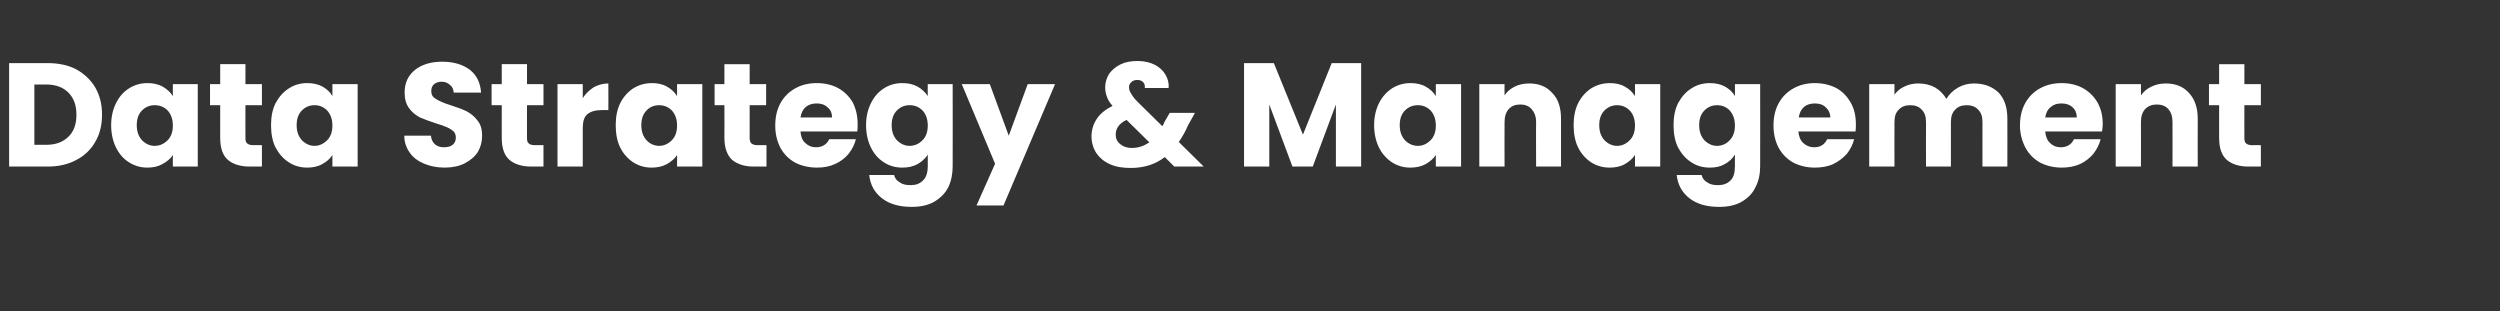 <?xml version="1.0" standalone="no"?><!DOCTYPE svg PUBLIC "-//W3C//DTD SVG 1.1//EN" "http://www.w3.org/Graphics/SVG/1.1/DTD/svg11.dtd"><svg xmlns="http://www.w3.org/2000/svg" version="1.1" width="713px" height="88.7px" viewBox="0 -18 713 88.7" style="top:-18px"><rect x="0" y="-18" width="713" height="88.7" fill="#333333" stroke="none"/><desc>Data Strategy &amp; Management</desc><defs/><g id="Polygon66904"><path d="m13.6 0c3.2 0 5.9.6 8.2 1.8c2.3 1.3 4.1 3 5.4 5.2c1.3 2.3 1.9 4.8 1.9 7.7c0 2.9-.6 5.5-1.9 7.7c-1.3 2.3-3.1 4-5.4 5.2c-2.4 1.3-5.1 1.9-8.2 1.9c.05-.02-11 0-11 0l0-29.5l11 0c0 0 .05 0 0 0zm-.4 23.3c2.7 0 4.8-.8 6.3-2.3c1.5-1.4 2.3-3.5 2.3-6.3c0-2.7-.8-4.8-2.3-6.3c-1.5-1.5-3.6-2.3-6.3-2.3c-.01.03-3.4 0-3.4 0l0 17.2l3.4 0c0 0-.01-.03 0 0zm18.5-5.6c0-2.4.5-4.5 1.4-6.3c.9-1.8 2.1-3.2 3.7-4.2c1.6-1 3.3-1.5 5.2-1.5c1.7 0 3.1.3 4.4 1c1.2.7 2.2 1.6 2.9 2.7c-.03-.03 0-3.4 0-3.4l7.1 0l0 23.5l-7.1 0c0 0-.03-3.33 0-3.3c-.7 1.1-1.7 1.9-3 2.6c-1.2.7-2.6 1-4.3 1c-1.9 0-3.6-.5-5.2-1.5c-1.6-1-2.8-2.4-3.7-4.2c-.9-1.8-1.4-4-1.4-6.4c0 0 0 0 0 0zm17.6.1c0-1.8-.5-3.2-1.5-4.3c-1-1-2.2-1.5-3.7-1.5c-1.4 0-2.6.5-3.6 1.5c-1 1-1.5 2.4-1.5 4.2c0 1.8.5 3.2 1.5 4.3c1 1 2.2 1.6 3.6 1.6c1.5 0 2.7-.6 3.7-1.6c1-1 1.5-2.4 1.5-4.2c0 0 0 0 0 0zm25.4 5.6l0 6.1c0 0-3.64-.02-3.6 0c-2.6 0-4.7-.7-6.1-1.9c-1.5-1.3-2.2-3.4-2.2-6.3c-.01.04 0-9.3 0-9.3l-2.9 0l0-6l2.9 0l0-5.7l7.2 0l0 5.7l4.7 0l0 6l-4.7 0c0 0-.03 9.42 0 9.4c0 .7.1 1.2.5 1.5c.3.3.9.5 1.7.5c-.05-.01 2.5 0 2.5 0zm2.6-5.7c0-2.4.4-4.5 1.3-6.3c1-1.8 2.2-3.2 3.8-4.2c1.5-1 3.3-1.5 5.2-1.5c1.7 0 3.1.3 4.4 1c1.2.7 2.2 1.6 2.8 2.7c.03-.03 0-3.4 0-3.4l7.2 0l0 23.5l-7.2 0c0 0 .03-3.33 0-3.3c-.7 1.1-1.6 1.9-2.9 2.6c-1.2.7-2.7 1-4.3 1c-1.9 0-3.7-.5-5.2-1.5c-1.6-1-2.8-2.4-3.8-4.2c-.9-1.8-1.3-4-1.3-6.4c0 0 0 0 0 0zm17.5.1c0-1.8-.5-3.2-1.5-4.3c-1-1-2.2-1.5-3.6-1.5c-1.4 0-2.6.5-3.6 1.5c-1 1-1.5 2.4-1.5 4.2c0 1.8.5 3.2 1.5 4.3c1 1 2.2 1.6 3.6 1.6c1.4 0 2.6-.6 3.6-1.6c1-1 1.5-2.4 1.5-4.2c0 0 0 0 0 0zm32 12c-2.2 0-4.1-.4-5.8-1.1c-1.7-.7-3.1-1.7-4.1-3.1c-1-1.4-1.6-3-1.6-4.9c0 0 7.6 0 7.6 0c.1 1.1.5 1.9 1.2 2.5c.6.5 1.4.8 2.5.8c1 0 1.9-.2 2.5-.7c.6-.5.9-1.2.9-2c0-.8-.2-1.4-.7-1.9c-.5-.4-1.1-.8-1.8-1.1c-.7-.3-1.7-.7-3.1-1.1c-1.9-.6-3.4-1.2-4.6-1.7c-1.2-.6-2.3-1.5-3.1-2.6c-.9-1.2-1.3-2.7-1.3-4.5c0-2.8 1-4.9 3-6.5c1.9-1.5 4.5-2.3 7.7-2.3c3.3 0 5.9.8 7.9 2.3c2 1.6 3 3.7 3.2 6.5c0 0-7.8 0-7.8 0c-.1-1-.4-1.7-1.1-2.2c-.6-.6-1.4-.9-2.4-.9c-.9 0-1.6.3-2.1.7c-.6.5-.8 1.2-.8 2c0 1 .4 1.7 1.3 2.2c.9.6 2.3 1.2 4.2 1.8c1.9.6 3.5 1.2 4.7 1.8c1.1.6 2.2 1.5 3 2.6c.9 1.1 1.3 2.5 1.3 4.3c0 1.7-.4 3.2-1.2 4.6c-.9 1.4-2.1 2.4-3.8 3.3c-1.6.8-3.5 1.2-5.7 1.2c0 0 0 0 0 0zm28.2-6.4l0 6.1c0 0-3.63-.02-3.6 0c-2.6 0-4.7-.7-6.1-1.9c-1.5-1.3-2.2-3.4-2.2-6.3c-.01.04 0-9.3 0-9.3l-2.9 0l0-6l2.9 0l0-5.7l7.2 0l0 5.7l4.7 0l0 6l-4.7 0c0 0-.03 9.42 0 9.4c0 .7.1 1.2.5 1.5c.3.3.9.5 1.7.5c-.04-.01 2.5 0 2.5 0zm11.2-13.4c.8-1.3 1.9-2.3 3.1-3.1c1.3-.7 2.7-1.1 4.2-1.1c.04 0 0 7.6 0 7.6c0 0-1.93 0-1.9 0c-1.8 0-3.2.4-4.1 1.2c-.9.7-1.3 2.1-1.3 4c-.01.01 0 10.9 0 10.9l-7.2 0l0-23.5l7.2 0l0 4c0 0-.01-.05 0 0zm9.4 7.7c0-2.4.4-4.5 1.3-6.3c.9-1.8 2.2-3.2 3.7-4.2c1.6-1 3.4-1.5 5.3-1.5c1.6 0 3.1.3 4.3 1c1.3.7 2.2 1.6 2.9 2.7c.01-.03 0-3.4 0-3.4l7.2 0l0 23.5l-7.2 0c0 0 .01-3.33 0-3.3c-.7 1.1-1.7 1.9-2.9 2.6c-1.3.7-2.7 1-4.4 1c-1.9 0-3.6-.5-5.2-1.5c-1.5-1-2.8-2.4-3.7-4.2c-.9-1.8-1.3-4-1.3-6.4c0 0 0 0 0 0zm17.5.1c0-1.8-.5-3.2-1.5-4.3c-1-1-2.2-1.5-3.6-1.5c-1.4 0-2.7.5-3.6 1.5c-1 1-1.5 2.4-1.5 4.2c0 1.8.5 3.2 1.5 4.3c.9 1 2.2 1.6 3.6 1.6c1.4 0 2.6-.6 3.6-1.6c1-1 1.5-2.4 1.5-4.2c0 0 0 0 0 0zm25.5 5.6l0 6.1c0 0-3.69-.02-3.7 0c-2.6 0-4.6-.7-6.1-1.9c-1.4-1.3-2.2-3.4-2.2-6.3c.04.04 0-9.3 0-9.3l-2.8 0l0-6l2.8 0l0-5.7l7.2 0l0 5.7l4.7 0l0 6l-4.7 0c0 0 .02 9.42 0 9.4c0 .7.2 1.2.5 1.5c.4.3.9.5 1.7.5c0-.01 2.6 0 2.6 0zm26-6c0 .7 0 1.4-.1 2.1c0 0-16.2 0-16.2 0c.1 1.4.5 2.6 1.4 3.3c.8.8 1.8 1.2 3 1.2c1.8 0 3.1-.8 3.8-2.3c0 0 7.6 0 7.6 0c-.4 1.6-1.1 2.9-2.1 4.2c-1 1.2-2.3 2.2-3.9 2.9c-1.5.7-3.2 1-5.1 1c-2.3 0-4.4-.5-6.2-1.4c-1.8-1-3.2-2.4-4.2-4.2c-1-1.9-1.5-4-1.5-6.4c0-2.5.5-4.6 1.5-6.4c1-1.8 2.4-3.2 4.2-4.2c1.8-1 3.8-1.5 6.2-1.5c2.2 0 4.3.5 6 1.4c1.8 1 3.2 2.4 4.2 4.1c.9 1.8 1.4 3.8 1.4 6.2c0 0 0 0 0 0zm-7.3-1.9c0-1.2-.4-2.2-1.3-2.9c-.8-.8-1.9-1.1-3.1-1.1c-1.2 0-2.2.3-3.1 1c-.8.7-1.3 1.7-1.5 3c0 0 9 0 9 0zm20-9.8c1.7 0 3.1.3 4.4 1c1.2.7 2.2 1.6 2.9 2.7c-.05-.03 0-3.4 0-3.4l7.1 0c0 0 .04 23.44 0 23.4c0 2.2-.4 4.2-1.2 5.9c-.9 1.8-2.2 3.1-4 4.2c-1.7 1-3.9 1.5-6.5 1.5c-3.5 0-6.3-.8-8.4-2.4c-2.2-1.7-3.4-3.9-3.7-6.7c0 0 7.1 0 7.1 0c.2.9.7 1.6 1.6 2.1c.8.6 1.8.8 3.1.8c1.5 0 2.6-.4 3.5-1.3c.9-.8 1.4-2.2 1.4-4.1c0 0 0-3.3 0-3.3c-.7 1.1-1.7 2-2.9 2.7c-1.3.7-2.7 1-4.4 1c-1.9 0-3.7-.5-5.2-1.5c-1.6-1-2.8-2.4-3.7-4.2c-.9-1.8-1.4-4-1.4-6.4c0-2.4.5-4.5 1.4-6.3c.9-1.8 2.1-3.2 3.7-4.2c1.5-1 3.3-1.5 5.2-1.5c0 0 0 0 0 0zm7.3 12.1c0-1.8-.5-3.2-1.5-4.3c-1-1-2.2-1.5-3.7-1.5c-1.4 0-2.6.5-3.6 1.5c-1 1-1.5 2.4-1.5 4.2c0 1.8.5 3.2 1.5 4.3c1 1 2.2 1.6 3.6 1.6c1.5 0 2.7-.6 3.7-1.6c1-1 1.5-2.4 1.5-4.2c0 0 0 0 0 0zm36.3-11.8l-14.7 34.6l-7.7 0l5.3-11.9l-9.5-22.7l8 0l5.4 14.7l5.4-14.7l7.8 0zm34 23.5c0 0-2.69-2.66-2.7-2.7c-2.7 2.1-6 3.1-9.7 3.1c-2.3 0-4.3-.3-6-1.1c-1.6-.7-2.9-1.8-3.8-3.1c-.9-1.4-1.4-3-1.4-4.8c0-1.8.5-3.5 1.5-5c1-1.5 2.5-2.7 4.5-3.7c-.8-.9-1.3-1.7-1.6-2.6c-.3-.8-.5-1.7-.5-2.7c0-1.4.4-2.6 1.1-3.8c.8-1.1 1.8-2 3.2-2.7c1.4-.7 3-1 4.9-1c2 0 3.6.4 5 1.1c1.3.7 2.3 1.6 3 2.8c.7 1.2 1 2.4.9 3.8c0 0-6.8 0-6.8 0c.1-.7-.1-1.3-.5-1.7c-.4-.4-1-.6-1.6-.6c-.7 0-1.3.2-1.7.6c-.5.4-.7.9-.7 1.5c0 .6.2 1.2.6 1.8c.4.7.9 1.4 1.8 2.3c0 0 7.1 7 7.1 7c.1-.2.2-.3.3-.5c.1-.2.2-.4.3-.7c-.01 0 1.5-2.6 1.5-2.6l7.2 0c0 0-1.99 3.61-2 3.6c-.7 1.7-1.6 3.2-2.6 4.7c0 .01 7.1 7 7.1 7l-8.4 0zm-12.1-5.3c1.9 0 3.5-.6 5-1.6c0 0-6.5-6.4-6.5-6.4c-2.1 1-3.1 2.4-3.1 4.2c0 1.1.4 2 1.3 2.7c.8.7 1.9 1.1 3.3 1.1c0 0 0 0 0 0zm65.4-24.2l0 29.5l-7.2 0l0-17.7l-6.6 17.7l-5.8 0l-6.6-17.7l0 17.7l-7.2 0l0-29.5l8.5 0l8.3 20.4l8.2-20.4l8.4 0zm3.7 17.7c0-2.4.5-4.5 1.4-6.3c.9-1.8 2.2-3.2 3.7-4.2c1.6-1 3.3-1.5 5.3-1.5c1.6 0 3.1.3 4.3 1c1.3.7 2.2 1.6 2.9 2.7c-.01-.03 0-3.4 0-3.4l7.2 0l0 23.5l-7.2 0c0 0-.01-3.33 0-3.3c-.7 1.1-1.7 1.9-2.9 2.6c-1.3.7-2.7 1-4.4 1c-1.9 0-3.6-.5-5.2-1.5c-1.5-1-2.8-2.4-3.7-4.2c-.9-1.8-1.4-4-1.4-6.4c0 0 0 0 0 0zm17.6.1c0-1.8-.5-3.2-1.5-4.3c-1-1-2.2-1.5-3.6-1.5c-1.5 0-2.7.5-3.7 1.5c-1 1-1.5 2.4-1.5 4.2c0 1.8.5 3.2 1.5 4.3c1 1 2.2 1.6 3.7 1.6c1.4 0 2.6-.6 3.6-1.6c1-1 1.5-2.4 1.5-4.2c0 0 0 0 0 0zm26.7-12c2.7 0 4.9.9 6.5 2.7c1.7 1.7 2.5 4.2 2.5 7.3c-.01-.01 0 13.7 0 13.7l-7.1 0c0 0-.05-12.74 0-12.7c0-1.6-.5-2.8-1.3-3.7c-.8-.9-1.9-1.3-3.2-1.3c-1.4 0-2.5.4-3.3 1.3c-.8.9-1.2 2.1-1.2 3.7c-.04-.04 0 12.7 0 12.7l-7.2 0l0-23.5l7.2 0c0 0-.04 3.16 0 3.2c.7-1.1 1.7-1.9 2.9-2.5c1.2-.6 2.6-.9 4.2-.9c0 0 0 0 0 0zm12.6 11.9c0-2.4.4-4.5 1.3-6.3c.9-1.8 2.2-3.2 3.7-4.2c1.6-1 3.4-1.5 5.3-1.5c1.6 0 3.1.3 4.3 1c1.3.7 2.2 1.6 2.9 2.7c.02-.03 0-3.4 0-3.4l7.2 0l0 23.5l-7.2 0c0 0 .02-3.33 0-3.3c-.7 1.1-1.7 1.9-2.9 2.6c-1.2.7-2.7 1-4.3 1c-2 0-3.7-.5-5.3-1.5c-1.5-1-2.8-2.4-3.7-4.2c-.9-1.8-1.3-4-1.3-6.4c0 0 0 0 0 0zm17.5.1c0-1.8-.5-3.2-1.5-4.3c-1-1-2.2-1.5-3.6-1.5c-1.4 0-2.6.5-3.6 1.5c-1 1-1.5 2.4-1.5 4.2c0 1.8.5 3.2 1.5 4.3c1 1 2.2 1.6 3.6 1.6c1.4 0 2.6-.6 3.6-1.6c1-1 1.5-2.4 1.5-4.2c0 0 0 0 0 0zm21.3-12.1c1.7 0 3.1.3 4.4 1c1.2.7 2.2 1.6 2.8 2.7c.04-.03 0-3.4 0-3.4l7.2 0c0 0 .02 23.44 0 23.4c0 2.2-.4 4.2-1.3 5.9c-.8 1.8-2.1 3.1-3.9 4.2c-1.7 1-3.9 1.5-6.5 1.5c-3.5 0-6.3-.8-8.4-2.4c-2.2-1.7-3.4-3.9-3.7-6.7c0 0 7.1 0 7.1 0c.2.9.7 1.6 1.6 2.1c.8.6 1.8.8 3.1.8c1.4 0 2.6-.4 3.5-1.3c.9-.8 1.3-2.2 1.3-4.1c0 0 0-3.3 0-3.3c-.7 1.1-1.6 2-2.9 2.7c-1.2.7-2.6 1-4.3 1c-1.9 0-3.7-.5-5.2-1.5c-1.6-1-2.8-2.4-3.8-4.2c-.9-1.8-1.3-4-1.3-6.4c0-2.4.4-4.5 1.3-6.3c1-1.8 2.2-3.2 3.8-4.2c1.5-1 3.3-1.5 5.2-1.5c0 0 0 0 0 0zm7.2 12.1c0-1.8-.5-3.2-1.5-4.3c-.9-1-2.2-1.5-3.6-1.5c-1.4 0-2.6.5-3.6 1.5c-1 1-1.5 2.4-1.5 4.2c0 1.8.5 3.2 1.5 4.3c1 1 2.2 1.6 3.6 1.6c1.4 0 2.7-.6 3.6-1.6c1-1 1.5-2.4 1.5-4.2c0 0 0 0 0 0zm34.5-.4c0 .7 0 1.4-.1 2.1c0 0-16.3 0-16.3 0c.1 1.4.6 2.6 1.4 3.3c.9.8 1.9 1.2 3.1 1.2c1.8 0 3-.8 3.7-2.3c0 0 7.7 0 7.7 0c-.4 1.6-1.1 2.9-2.1 4.2c-1.1 1.2-2.4 2.2-3.9 2.9c-1.5.7-3.3 1-5.2 1c-2.3 0-4.3-.5-6.1-1.4c-1.8-1-3.2-2.4-4.2-4.2c-1-1.9-1.5-4-1.5-6.4c0-2.5.5-4.6 1.5-6.4c1-1.8 2.4-3.2 4.2-4.2c1.8-1 3.8-1.5 6.1-1.5c2.3 0 4.3.5 6.1 1.4c1.8 1 3.1 2.4 4.1 4.1c1 1.8 1.5 3.8 1.5 6.2c0 0 0 0 0 0zm-7.3-1.9c0-1.2-.5-2.2-1.3-2.9c-.8-.8-1.9-1.1-3.1-1.1c-1.2 0-2.3.3-3.1 1c-.8.7-1.3 1.7-1.5 3c0 0 9 0 9 0zm41-9.7c2.9 0 5.2.9 7 2.6c1.7 1.8 2.5 4.3 2.5 7.4c.03-.01 0 13.7 0 13.7l-7.1 0c0 0-.01-12.74 0-12.7c0-1.6-.4-2.7-1.2-3.5c-.8-.9-1.9-1.3-3.3-1.3c-1.4 0-2.5.4-3.3 1.3c-.8.8-1.2 1.9-1.2 3.5c.01-.04 0 12.7 0 12.7l-7.1 0c0 0-.03-12.74 0-12.7c0-1.6-.4-2.7-1.2-3.5c-.8-.9-1.9-1.3-3.3-1.3c-1.4 0-2.5.4-3.3 1.3c-.8.8-1.2 1.9-1.2 3.5c-.02-.04 0 12.7 0 12.7l-7.2 0l0-23.5l7.2 0c0 0-.02 2.99 0 3c.7-1 1.7-1.8 2.8-2.3c1.2-.6 2.5-.9 4-.9c1.8 0 3.4.4 4.7 1.1c1.4.8 2.5 1.9 3.3 3.3c.8-1.3 1.9-2.4 3.3-3.2c1.4-.8 2.9-1.2 4.6-1.2c0 0 0 0 0 0zm36.7 11.6c0 .7-.1 1.4-.2 2.1c0 0-16.2 0-16.2 0c.1 1.4.6 2.6 1.4 3.3c.8.8 1.8 1.2 3 1.2c1.8 0 3.1-.8 3.8-2.3c0 0 7.6 0 7.6 0c-.4 1.6-1.1 2.9-2.1 4.2c-1 1.2-2.3 2.2-3.8 2.9c-1.6.7-3.3 1-5.2 1c-2.3 0-4.3-.5-6.1-1.4c-1.8-1-3.2-2.4-4.2-4.2c-1-1.9-1.6-4-1.6-6.4c0-2.5.5-4.6 1.5-6.4c1-1.8 2.4-3.2 4.2-4.2c1.8-1 3.9-1.5 6.2-1.5c2.3 0 4.3.5 6 1.4c1.8 1 3.2 2.4 4.2 4.1c1 1.8 1.5 3.8 1.5 6.2c0 0 0 0 0 0zm-7.4-1.9c0-1.2-.4-2.2-1.2-2.9c-.9-.8-1.9-1.1-3.2-1.1c-1.2 0-2.2.3-3 1c-.9.7-1.4 1.7-1.6 3c0 0 9 0 9 0zm25.4-9.7c2.8 0 5 .9 6.6 2.7c1.6 1.7 2.5 4.2 2.5 7.3c-.04-.01 0 13.7 0 13.7l-7.2 0c0 0 .02-12.74 0-12.7c0-1.6-.4-2.8-1.2-3.7c-.8-.9-1.9-1.3-3.3-1.3c-1.3 0-2.4.4-3.3 1.3c-.8.9-1.2 2.1-1.2 3.7c.03-.04 0 12.7 0 12.7l-7.2 0l0-23.5l7.2 0c0 0 .03 3.16 0 3.2c.8-1.1 1.7-1.9 3-2.5c1.2-.6 2.6-.9 4.1-.9c0 0 0 0 0 0zm27.1 17.6l0 6.1c0 0-3.64-.02-3.6 0c-2.6 0-4.7-.7-6.1-1.9c-1.5-1.3-2.2-3.4-2.2-6.3c-.01.04 0-9.3 0-9.3l-2.9 0l0-6l2.9 0l0-5.7l7.2 0l0 5.7l4.7 0l0 6l-4.7 0c0 0-.03 9.42 0 9.4c0 .7.1 1.2.5 1.5c.3.3.9.5 1.7.5c-.05-.01 2.5 0 2.5 0z" stroke="none" fill="#fff"/></g></svg>